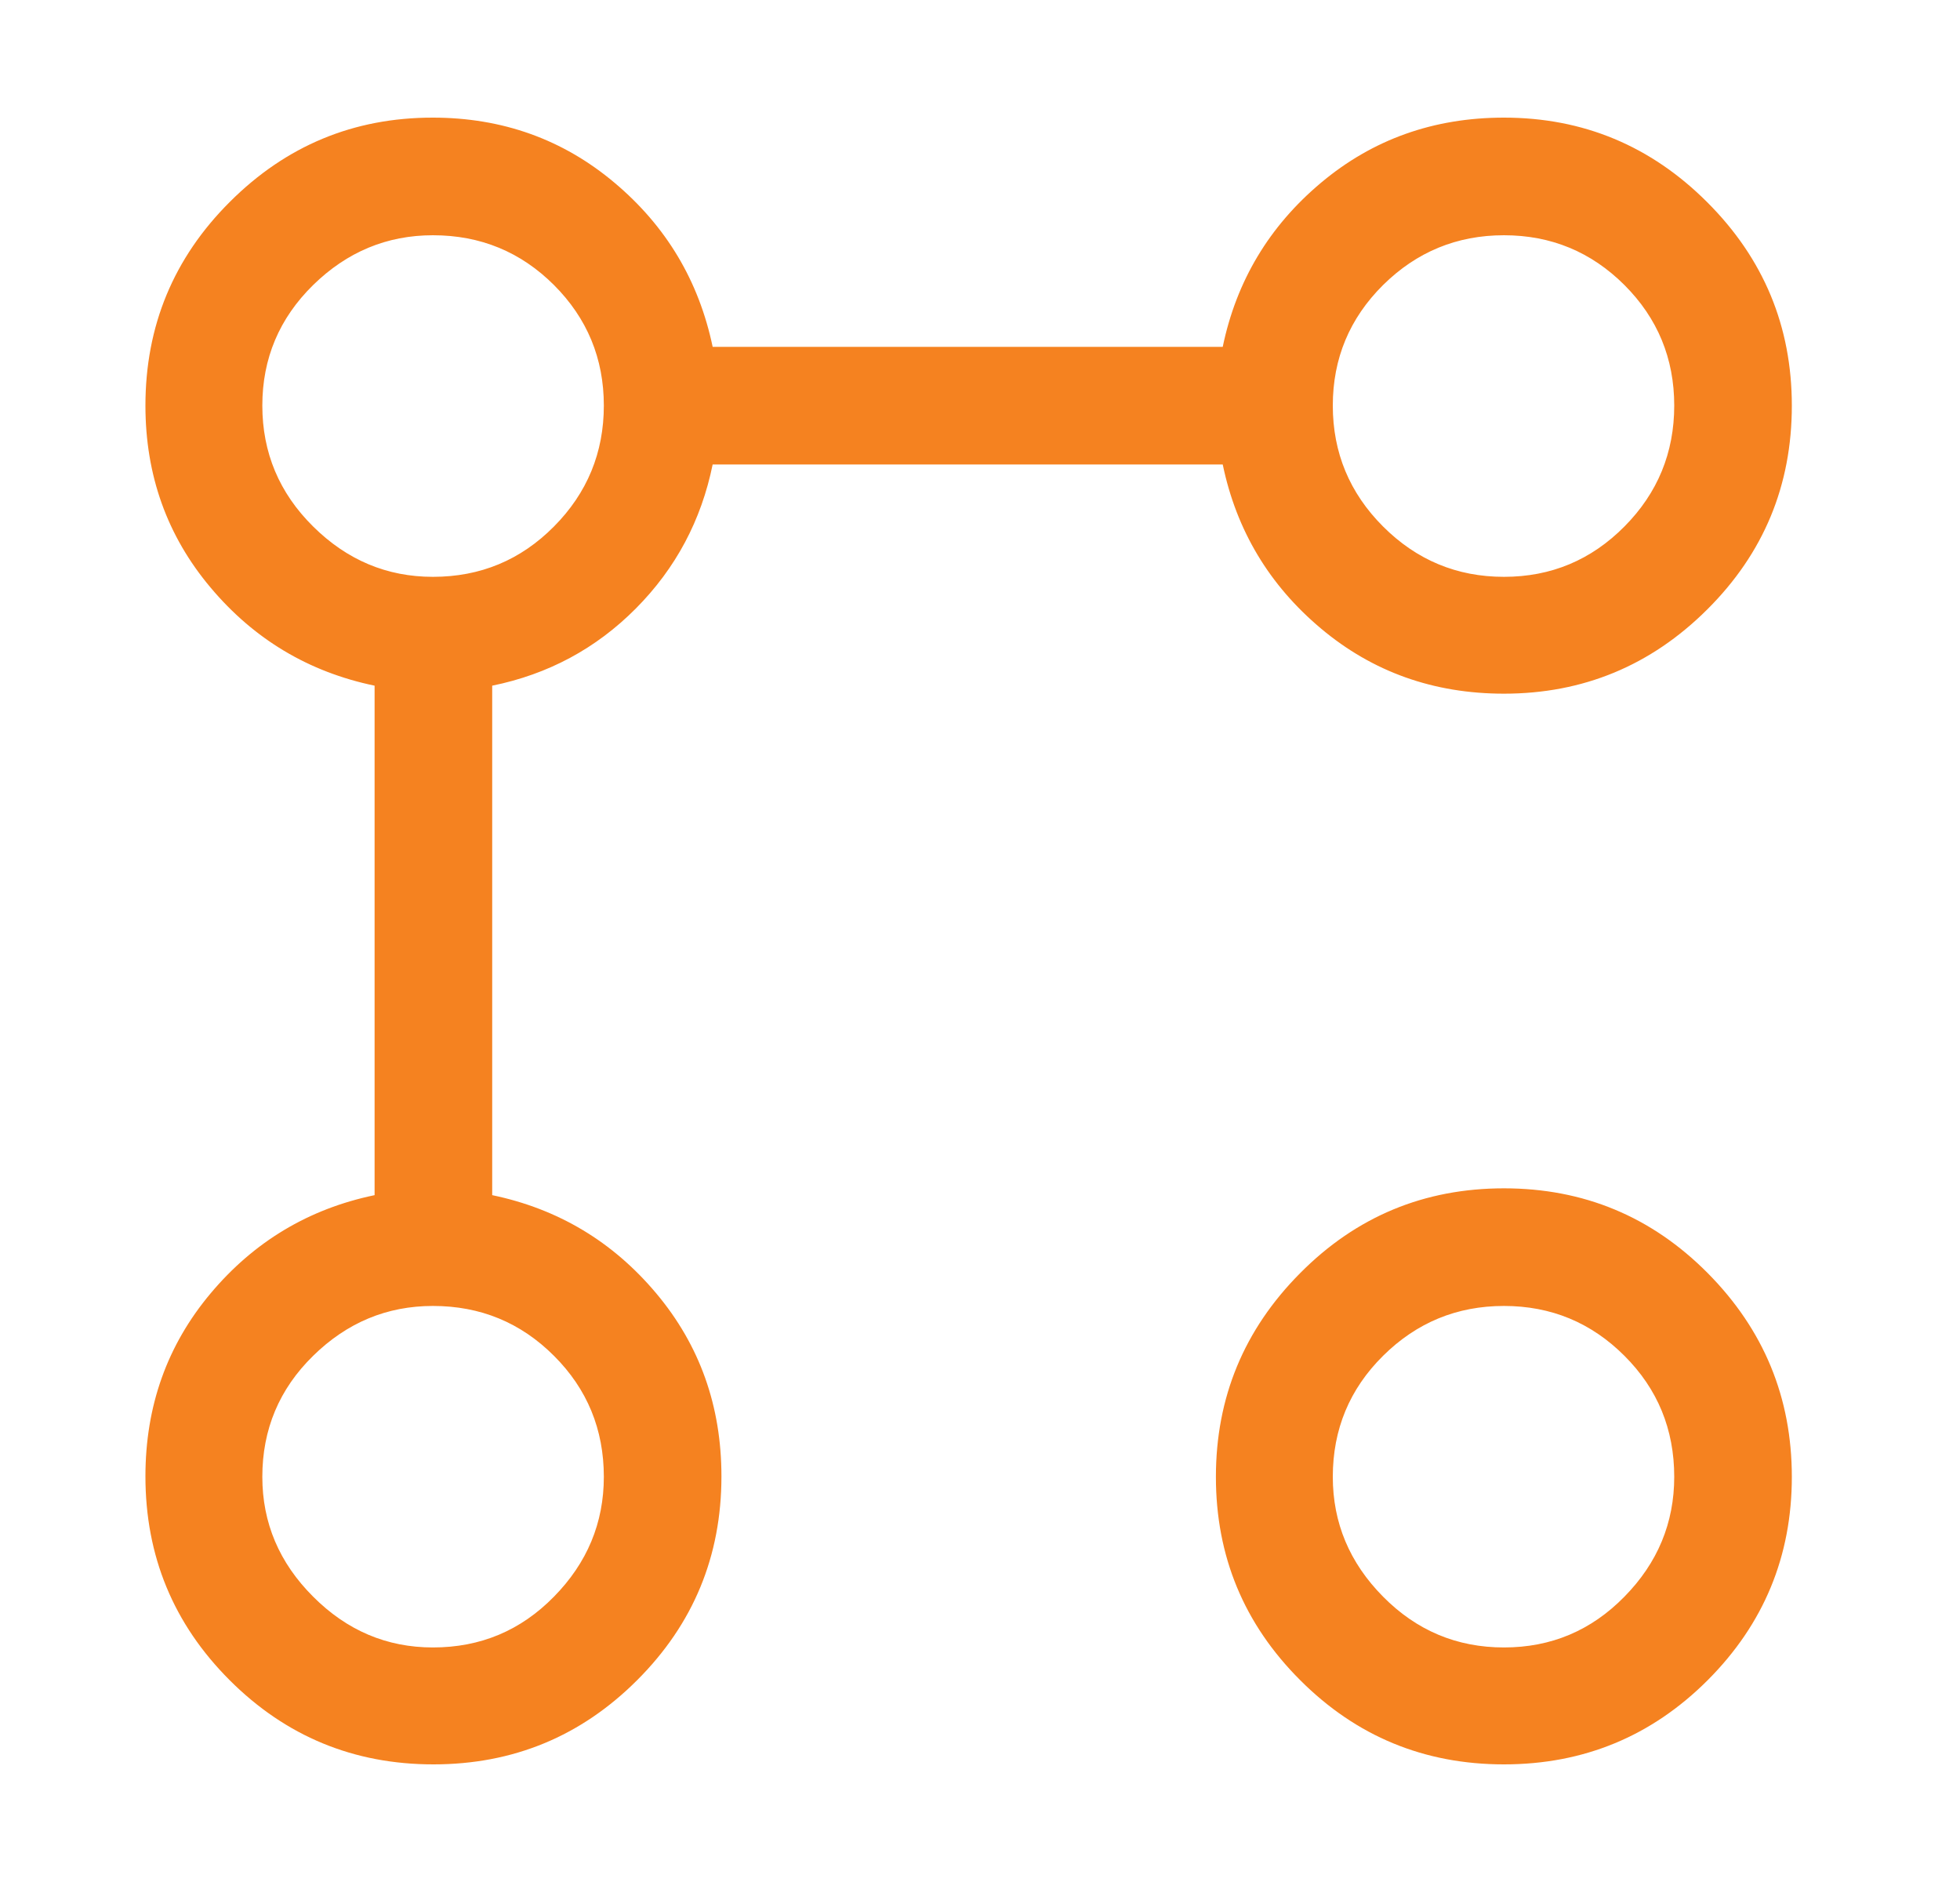 <svg width="25" height="24" viewBox="0 0 25 24" fill="none" xmlns="http://www.w3.org/2000/svg">
<mask id="mask0_11553_49995" style="mask-type:alpha" maskUnits="userSpaceOnUse" x="0" y="0" width="25" height="24">
<rect x="0.355" width="24" height="24" fill="#D9D9D9"/>
</mask>
<g mask="url(#mask0_11553_49995)">
<path d="M19.183 8.846C18.287 8.846 17.509 8.569 16.849 8.015C16.189 7.461 15.771 6.764 15.596 5.923H9.09C8.945 6.636 8.619 7.248 8.11 7.76C7.602 8.271 6.991 8.599 6.278 8.744V15.241C7.119 15.416 7.817 15.834 8.371 16.494C8.925 17.154 9.202 17.931 9.202 18.827C9.202 19.844 8.844 20.71 8.127 21.426C7.411 22.142 6.545 22.5 5.528 22.5C4.512 22.5 3.645 22.142 2.929 21.426C2.213 20.71 1.855 19.844 1.855 18.827C1.855 17.931 2.132 17.154 2.686 16.494C3.24 15.834 3.937 15.416 4.778 15.241V8.744C3.937 8.569 3.24 8.152 2.686 7.493C2.132 6.835 1.855 6.061 1.855 5.173C1.855 4.156 2.214 3.29 2.932 2.574C3.649 1.858 4.511 1.5 5.519 1.5C6.407 1.5 7.181 1.777 7.839 2.331C8.498 2.885 8.914 3.582 9.09 4.423H15.596C15.771 3.582 16.189 2.885 16.849 2.331C17.509 1.777 18.287 1.5 19.183 1.5C20.192 1.5 21.057 1.86 21.776 2.579C22.496 3.298 22.855 4.163 22.855 5.173C22.855 6.19 22.496 7.056 21.776 7.772C21.057 8.488 20.192 8.846 19.183 8.846ZM5.522 21.009C6.128 21.009 6.642 20.794 7.066 20.361C7.49 19.93 7.702 19.42 7.702 18.833C7.702 18.228 7.49 17.713 7.066 17.29C6.642 16.866 6.128 16.654 5.522 16.654C4.935 16.654 4.426 16.866 3.994 17.29C3.562 17.713 3.346 18.228 3.346 18.833C3.346 19.42 3.562 19.93 3.994 20.361C4.426 20.794 4.935 21.009 5.522 21.009ZM5.522 7.356C6.128 7.356 6.642 7.142 7.066 6.714C7.49 6.287 7.702 5.772 7.702 5.172C7.702 4.572 7.49 4.059 7.066 3.635C6.642 3.212 6.128 3 5.522 3C4.935 3 4.426 3.212 3.994 3.635C3.562 4.059 3.346 4.572 3.346 5.172C3.346 5.772 3.562 6.287 3.994 6.714C4.426 7.142 4.935 7.356 5.522 7.356ZM19.183 22.5C18.166 22.5 17.299 22.142 16.584 21.426C15.867 20.71 15.509 19.846 15.509 18.834C15.509 17.822 15.867 16.956 16.584 16.235C17.299 15.514 18.166 15.154 19.183 15.154C20.199 15.154 21.066 15.514 21.782 16.235C22.497 16.956 22.855 17.822 22.855 18.834C22.855 19.846 22.497 20.71 21.782 21.426C21.066 22.142 20.199 22.5 19.183 22.5ZM19.183 21.009C19.784 21.009 20.296 20.794 20.72 20.361C21.144 19.93 21.355 19.42 21.355 18.833C21.355 18.228 21.144 17.713 20.72 17.29C20.296 16.866 19.784 16.654 19.183 16.654C18.583 16.654 18.069 16.866 17.641 17.29C17.214 17.713 17 18.228 17 18.833C17 19.42 17.214 19.93 17.641 20.361C18.069 20.794 18.583 21.009 19.183 21.009ZM19.183 7.356C19.784 7.356 20.296 7.142 20.72 6.714C21.144 6.287 21.355 5.772 21.355 5.172C21.355 4.572 21.144 4.059 20.72 3.635C20.296 3.212 19.784 3 19.183 3C18.583 3 18.069 3.212 17.641 3.635C17.214 4.059 17 4.572 17 5.172C17 5.772 17.214 6.287 17.641 6.714C18.069 7.142 18.583 7.356 19.183 7.356Z" fill="#F58220"/>
</g>
</svg>
